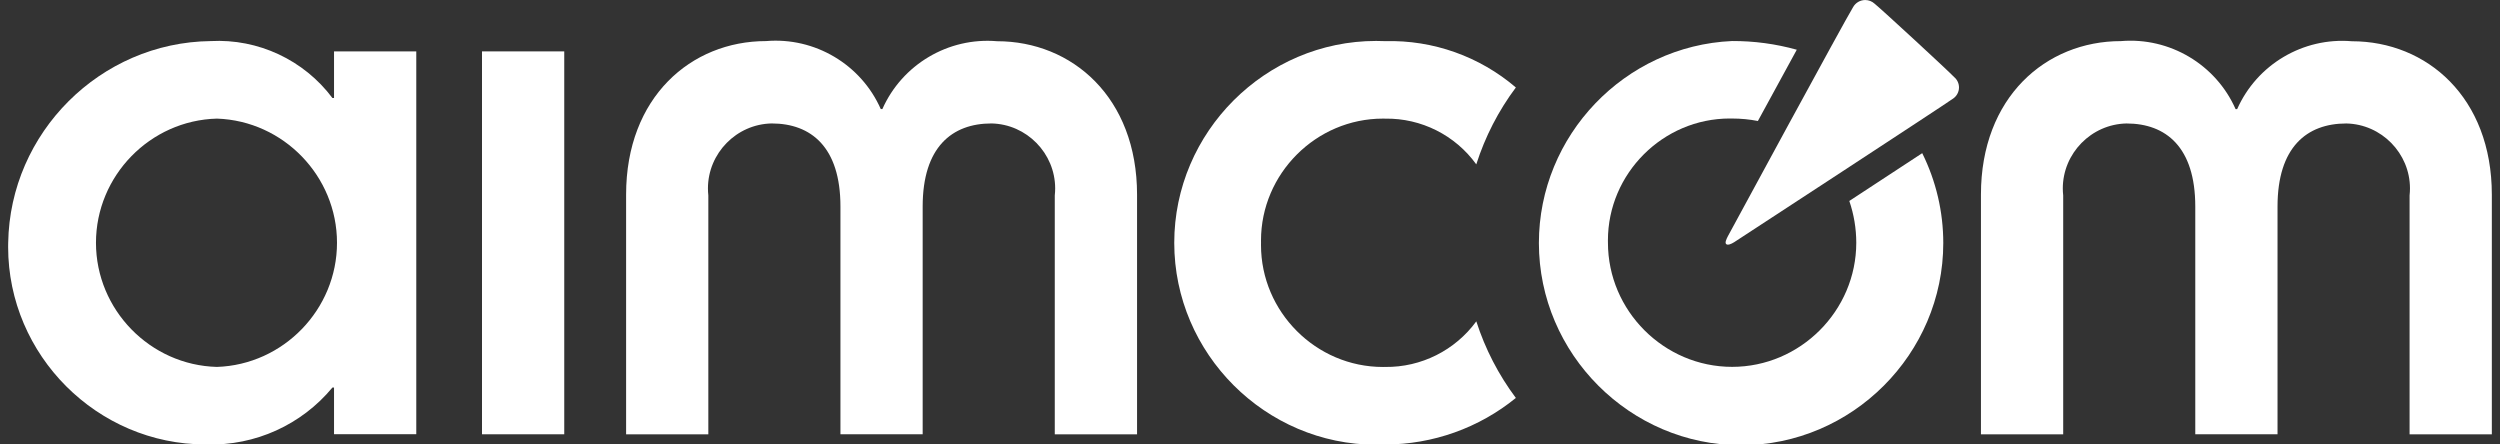 <?xml version="1.0" encoding="UTF-8" standalone="no"?>
<!DOCTYPE svg PUBLIC "-//W3C//DTD SVG 1.1//EN" "http://www.w3.org/Graphics/SVG/1.1/DTD/svg11.dtd">
<svg width="100%" height="100%" viewBox="0 0 90 16" version="1.1" xmlns="http://www.w3.org/2000/svg" xmlns:xlink="http://www.w3.org/1999/xlink" xml:space="preserve" xmlns:serif="http://www.serif.com/" style="fill-rule:evenodd;clip-rule:evenodd;stroke-linejoin:round;stroke-miterlimit:2;">
    <rect x="0" y="0" width="90" height="16" fill="#333333" stroke="none"/>
    <g id="aimcom_logo2014_sw_neg" transform="matrix(1,0,0,1,0.034,-0.257)">
        <g>
            <g id="Gruppe_1" transform="matrix(1,0,0,1,42.23,1.737)">
                <g id="Pfad_1" transform="matrix(1,0,0,1,-143.18,-5.295)">
                    <path d="M154.063,15.383C153.3,16.428 152.077,17.041 150.783,17.025C150.756,17.026 150.729,17.026 150.701,17.026C148.294,17.026 146.312,15.044 146.312,12.637C146.312,12.61 146.313,12.583 146.313,12.556C146.312,12.529 146.312,12.501 146.312,12.474C146.312,10.067 148.294,8.085 150.701,8.085C150.728,8.085 150.756,8.085 150.783,8.086C152.078,8.066 153.305,8.681 154.062,9.732C154.38,8.736 154.861,7.801 155.487,6.964C154.181,5.846 152.506,5.251 150.787,5.296C150.677,5.291 150.567,5.289 150.457,5.289C146.47,5.289 143.189,8.569 143.189,12.557C143.189,16.544 146.47,19.825 150.457,19.825C150.567,19.825 150.677,19.822 150.787,19.817C152.499,19.814 154.159,19.222 155.487,18.141C154.863,17.307 154.382,16.375 154.063,15.383Z" style="fill:white;fill-rule:nonzero;"/>
                </g>
                <g id="Pfad_2" transform="matrix(1,0,0,1,-213.057,-5.295)">
                    <path d="M242.107,10.819C242.107,7.319 244.441,5.295 247.146,5.295C248.899,5.147 250.563,6.134 251.274,7.743L251.331,7.743C252.044,6.135 253.708,5.151 255.46,5.3C258.16,5.3 260.499,7.321 260.499,10.824L260.499,19.451L257.538,19.451L257.538,10.851C257.547,10.767 257.552,10.682 257.552,10.598C257.552,9.333 256.526,8.286 255.261,8.26C253.837,8.26 252.784,9.114 252.784,11.249L252.784,19.449L249.823,19.449L249.823,11.249C249.823,9.114 248.769,8.26 247.346,8.26C246.081,8.286 245.054,9.333 245.054,10.599C245.054,10.683 245.059,10.767 245.068,10.851L245.068,19.451L242.107,19.451L242.107,10.819Z" style="fill:white;fill-rule:nonzero;"/>
                </g>
                <g id="Pfad_3" transform="matrix(1,0,0,1,-173.224,-5.295)">
                    <path d="M197.536,11.052C197.701,11.535 197.785,12.042 197.786,12.552C197.786,15.004 195.768,17.022 193.316,17.022C190.864,17.022 188.846,15.004 188.846,12.552C188.845,12.524 188.845,12.497 188.845,12.469C188.845,10.062 190.826,8.081 193.233,8.081C193.261,8.081 193.288,8.081 193.316,8.082C193.627,8.082 193.938,8.111 194.244,8.171C194.722,7.292 195.217,6.384 195.644,5.605C194.886,5.394 194.103,5.289 193.316,5.292C189.449,5.464 186.36,8.693 186.36,12.564C186.36,16.557 189.646,19.843 193.639,19.843C197.632,19.843 200.918,16.557 200.918,12.564C200.918,11.442 200.659,10.334 200.16,9.329C199.39,9.835 198.45,10.45 197.536,11.049L197.536,11.052Z" style="fill:white;fill-rule:nonzero;"/>
                </g>
            </g>
            <g id="Gruppe_3" transform="matrix(1,0,0,1,0.261,0.257)">
                <g id="Gruppe_2" transform="matrix(1,0,0,1,0,1.479)">
                    <g id="Pfad_4" transform="matrix(1,0,0,1,-0.261,-5.294)">
                        <path d="M11.991,17.765L11.934,17.765C10.823,19.109 9.15,19.866 7.407,19.815C7.394,19.815 7.381,19.815 7.367,19.815C3.468,19.815 0.259,16.606 0.259,12.707C0.259,12.656 0.26,12.606 0.261,12.555C0.324,8.586 3.579,5.342 7.549,5.294C9.26,5.202 10.907,5.973 11.934,7.344L11.991,7.344L11.991,5.665L14.952,5.665L14.952,19.445L11.991,19.445L11.991,17.765ZM7.776,17.024C10.172,16.944 12.098,14.951 12.098,12.555C12.098,10.158 10.172,8.165 7.776,8.085C5.368,8.147 3.421,10.145 3.421,12.555C3.421,14.964 5.368,16.962 7.776,17.024Z" style="fill:white;fill-rule:nonzero;"/>
                    </g>
                    <g id="Rechteck_2" transform="matrix(1,0,0,1,17.057,0.371)">
                        <rect x="0" y="0" width="2.961" height="13.784" style="fill:white;"/>
                    </g>
                    <g id="Pfad_5" transform="matrix(1,0,0,1,-53.769,-5.295)">
                        <path d="M76.014,10.819C76.014,7.319 78.349,5.295 81.053,5.295C82.806,5.147 84.471,6.133 85.182,7.743L85.239,7.743C85.952,6.135 87.616,5.151 89.368,5.3C92.068,5.3 94.408,7.321 94.408,10.824L94.408,19.451L91.446,19.451L91.446,10.851C91.455,10.767 91.46,10.683 91.46,10.599C91.46,9.333 90.433,8.286 89.168,8.26C87.744,8.26 86.69,9.114 86.69,11.249L86.69,19.449L83.73,19.449L83.73,11.249C83.73,9.114 82.676,8.26 81.252,8.26C79.987,8.286 78.96,9.333 78.96,10.599C78.96,10.683 78.965,10.767 78.974,10.851L78.974,19.451L76.014,19.451L76.014,10.819Z" style="fill:white;fill-rule:nonzero;"/>
                    </g>
                </g>
                <g id="Pfad_6" transform="matrix(1,0,0,1,-148.979,-0.257)">
                    <path d="M219.039,3.037C218.8,2.786 216.454,0.621 216.169,0.389C216.077,0.305 215.956,0.258 215.832,0.258C215.65,0.258 215.482,0.357 215.394,0.516C215.117,0.959 210.94,8.66 210.886,8.764C210.832,8.868 210.772,9 210.829,9.046C210.886,9.092 211.002,9.046 211.115,8.975C211.257,8.885 218.678,4.035 218.975,3.82C219.119,3.732 219.208,3.574 219.208,3.405C219.208,3.264 219.146,3.129 219.04,3.037L219.039,3.037Z" style="fill:white;fill-rule:nonzero;"/>
                </g>
            </g>
        </g>
    </g>
</svg>
